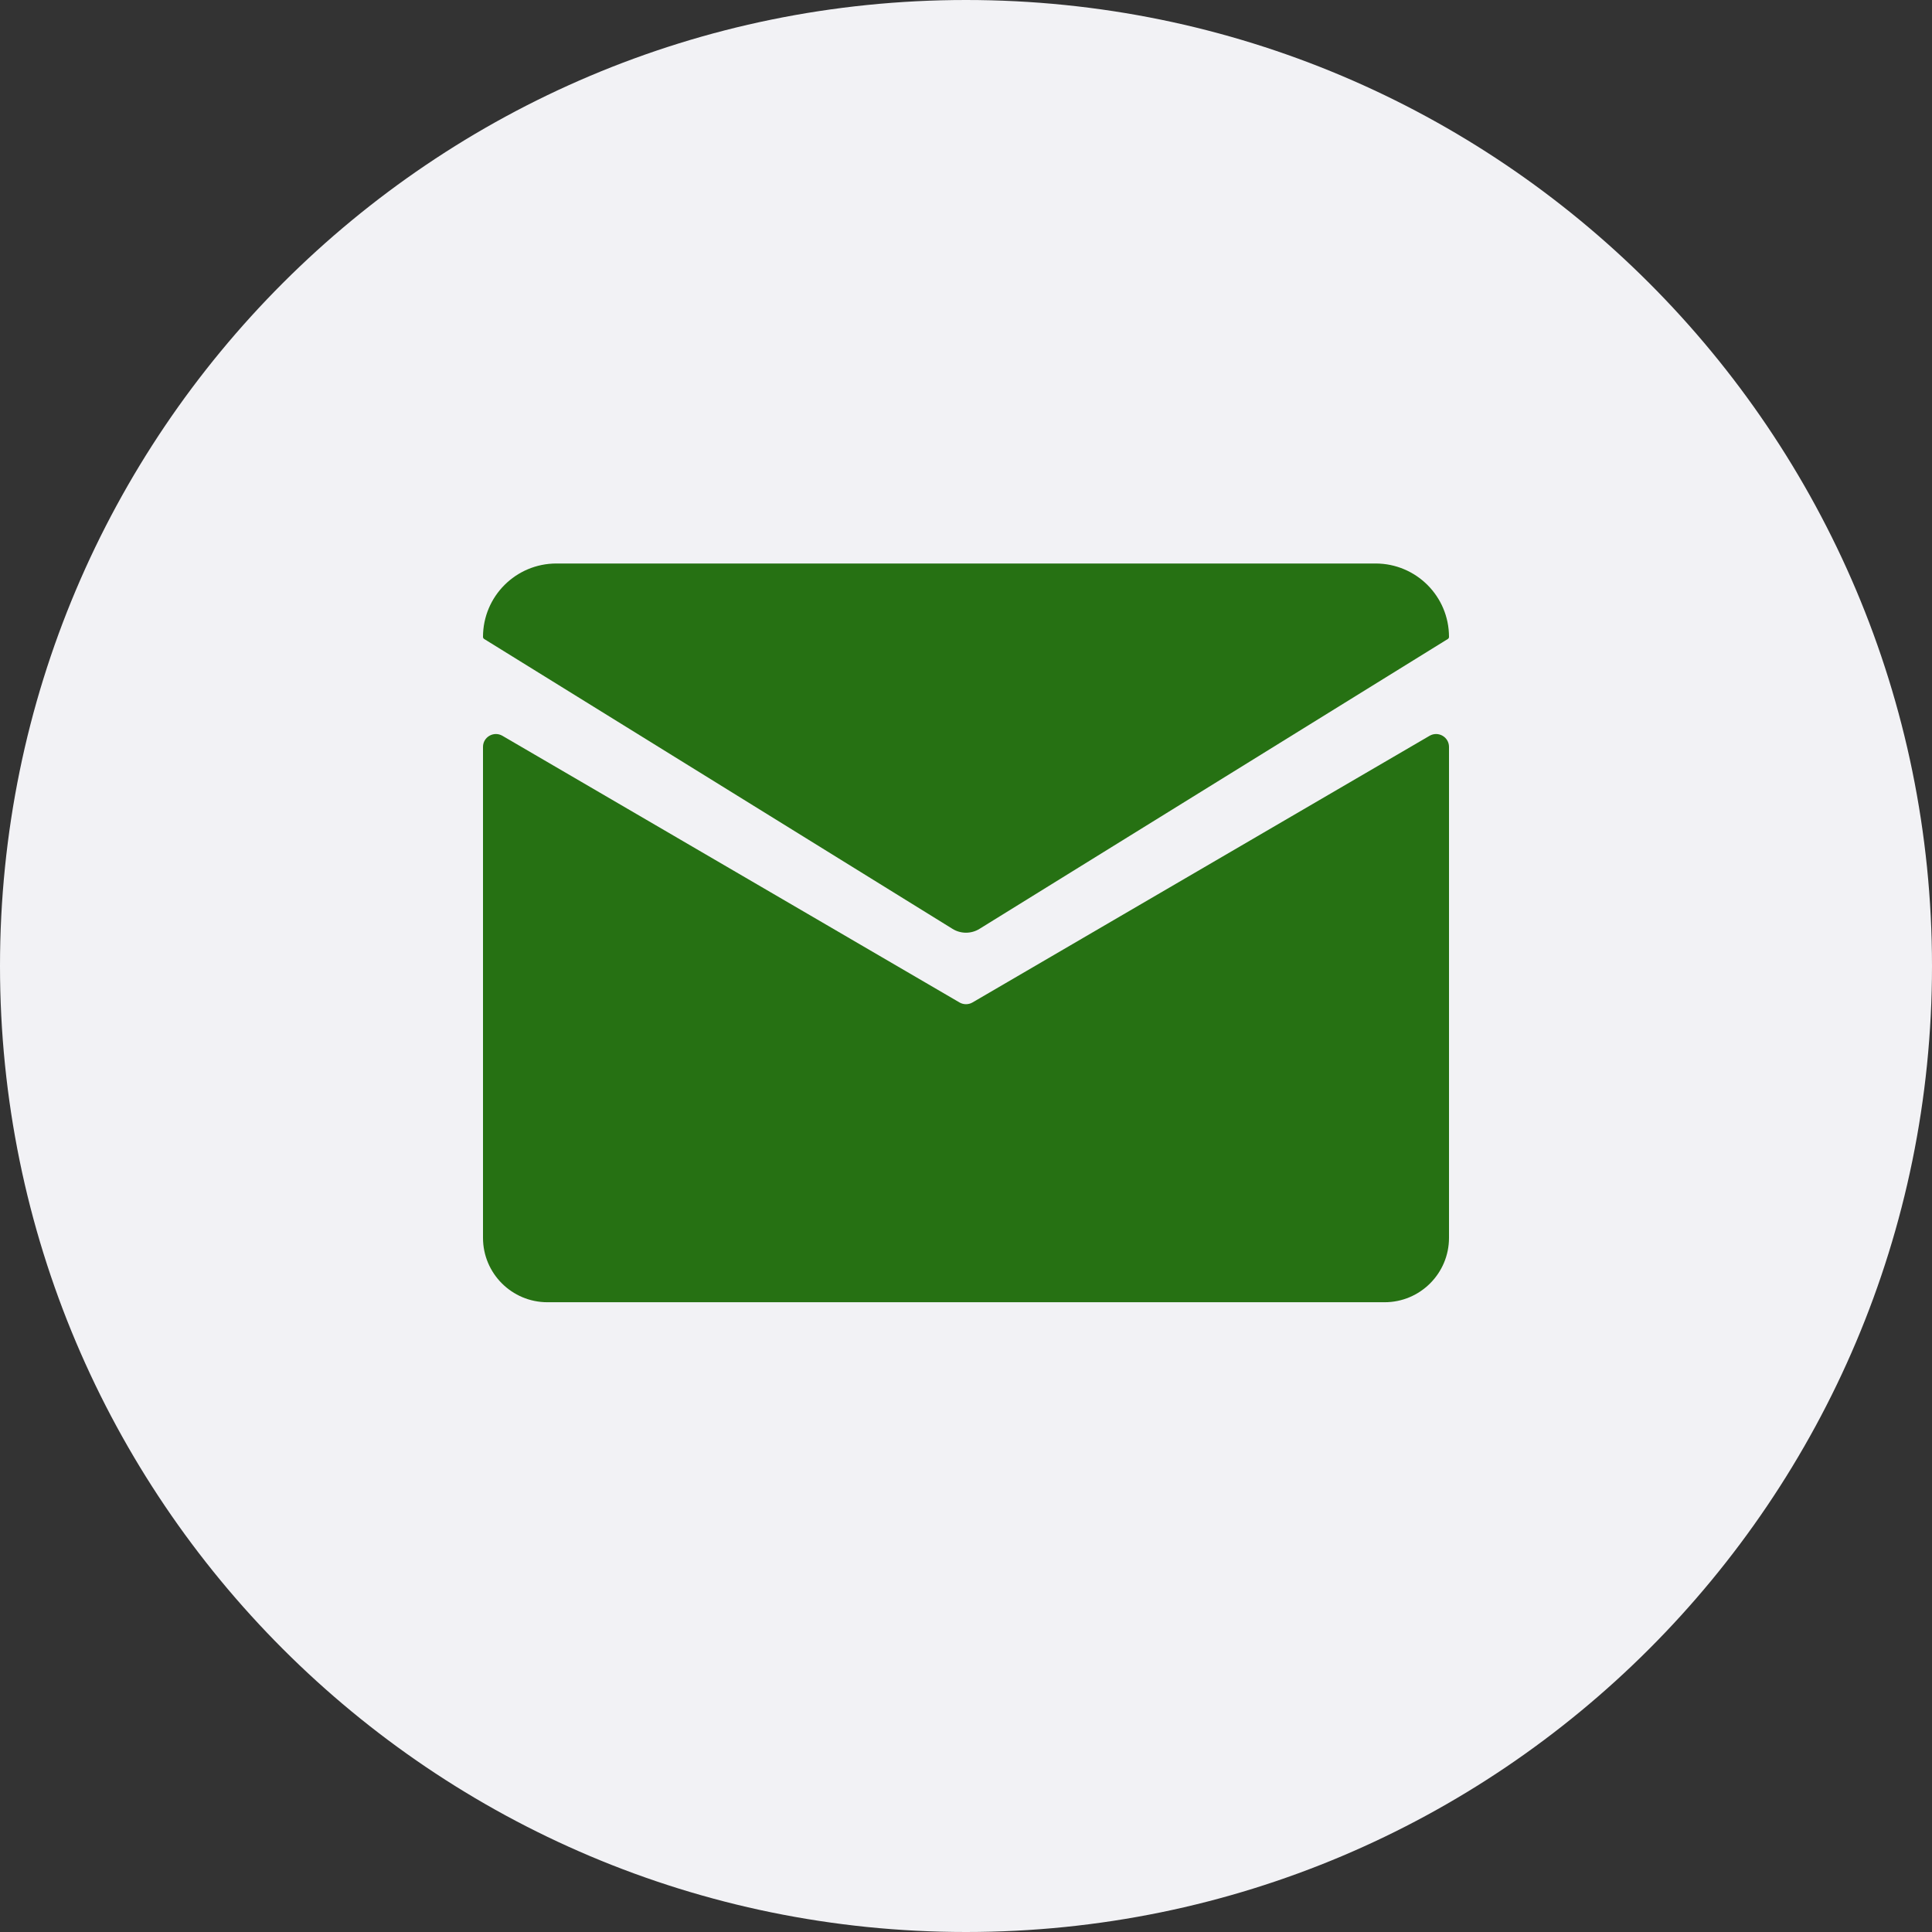 <?xml version="1.0" encoding="UTF-8"?> <svg xmlns="http://www.w3.org/2000/svg" width="30" height="30" viewBox="0 0 30 30" fill="none"><rect x="0" y="0" width="30" height="30" fill="#333333" stroke="none"/> <g clip-path="url(#clip0_3515_27718)"> <path d="M15 30C23.284 30 30 23.284 30 15C30 6.716 23.284 0 15 0C6.716 0 0 6.716 0 15C0 23.284 6.716 30 15 30Z" fill="#F2F2F5"></path> <path d="M14.79 14.423L7.518 9.922C7.507 9.915 7.5 9.903 7.5 9.89C7.5 9.26 8.01 8.75 8.64 8.75H21.36C21.99 8.75 22.5 9.26 22.5 9.89C22.5 9.903 22.493 9.915 22.482 9.922L15.21 14.423C15.082 14.503 14.918 14.503 14.79 14.423Z" fill="#267113"></path> <path d="M14.899 15.566L7.801 11.425C7.667 11.348 7.5 11.444 7.5 11.598V19.221C7.5 19.773 7.948 20.221 8.5 20.221H21.5C22.052 20.221 22.5 19.773 22.5 19.221V11.598C22.5 11.444 22.333 11.348 22.199 11.425L15.101 15.566C15.039 15.602 14.961 15.602 14.899 15.566Z" fill="#267113"></path> </g> <defs> <clipPath id="clip0_3515_27718"> <rect width="30" height="30" fill="white"></rect> </clipPath> </defs> </svg> 